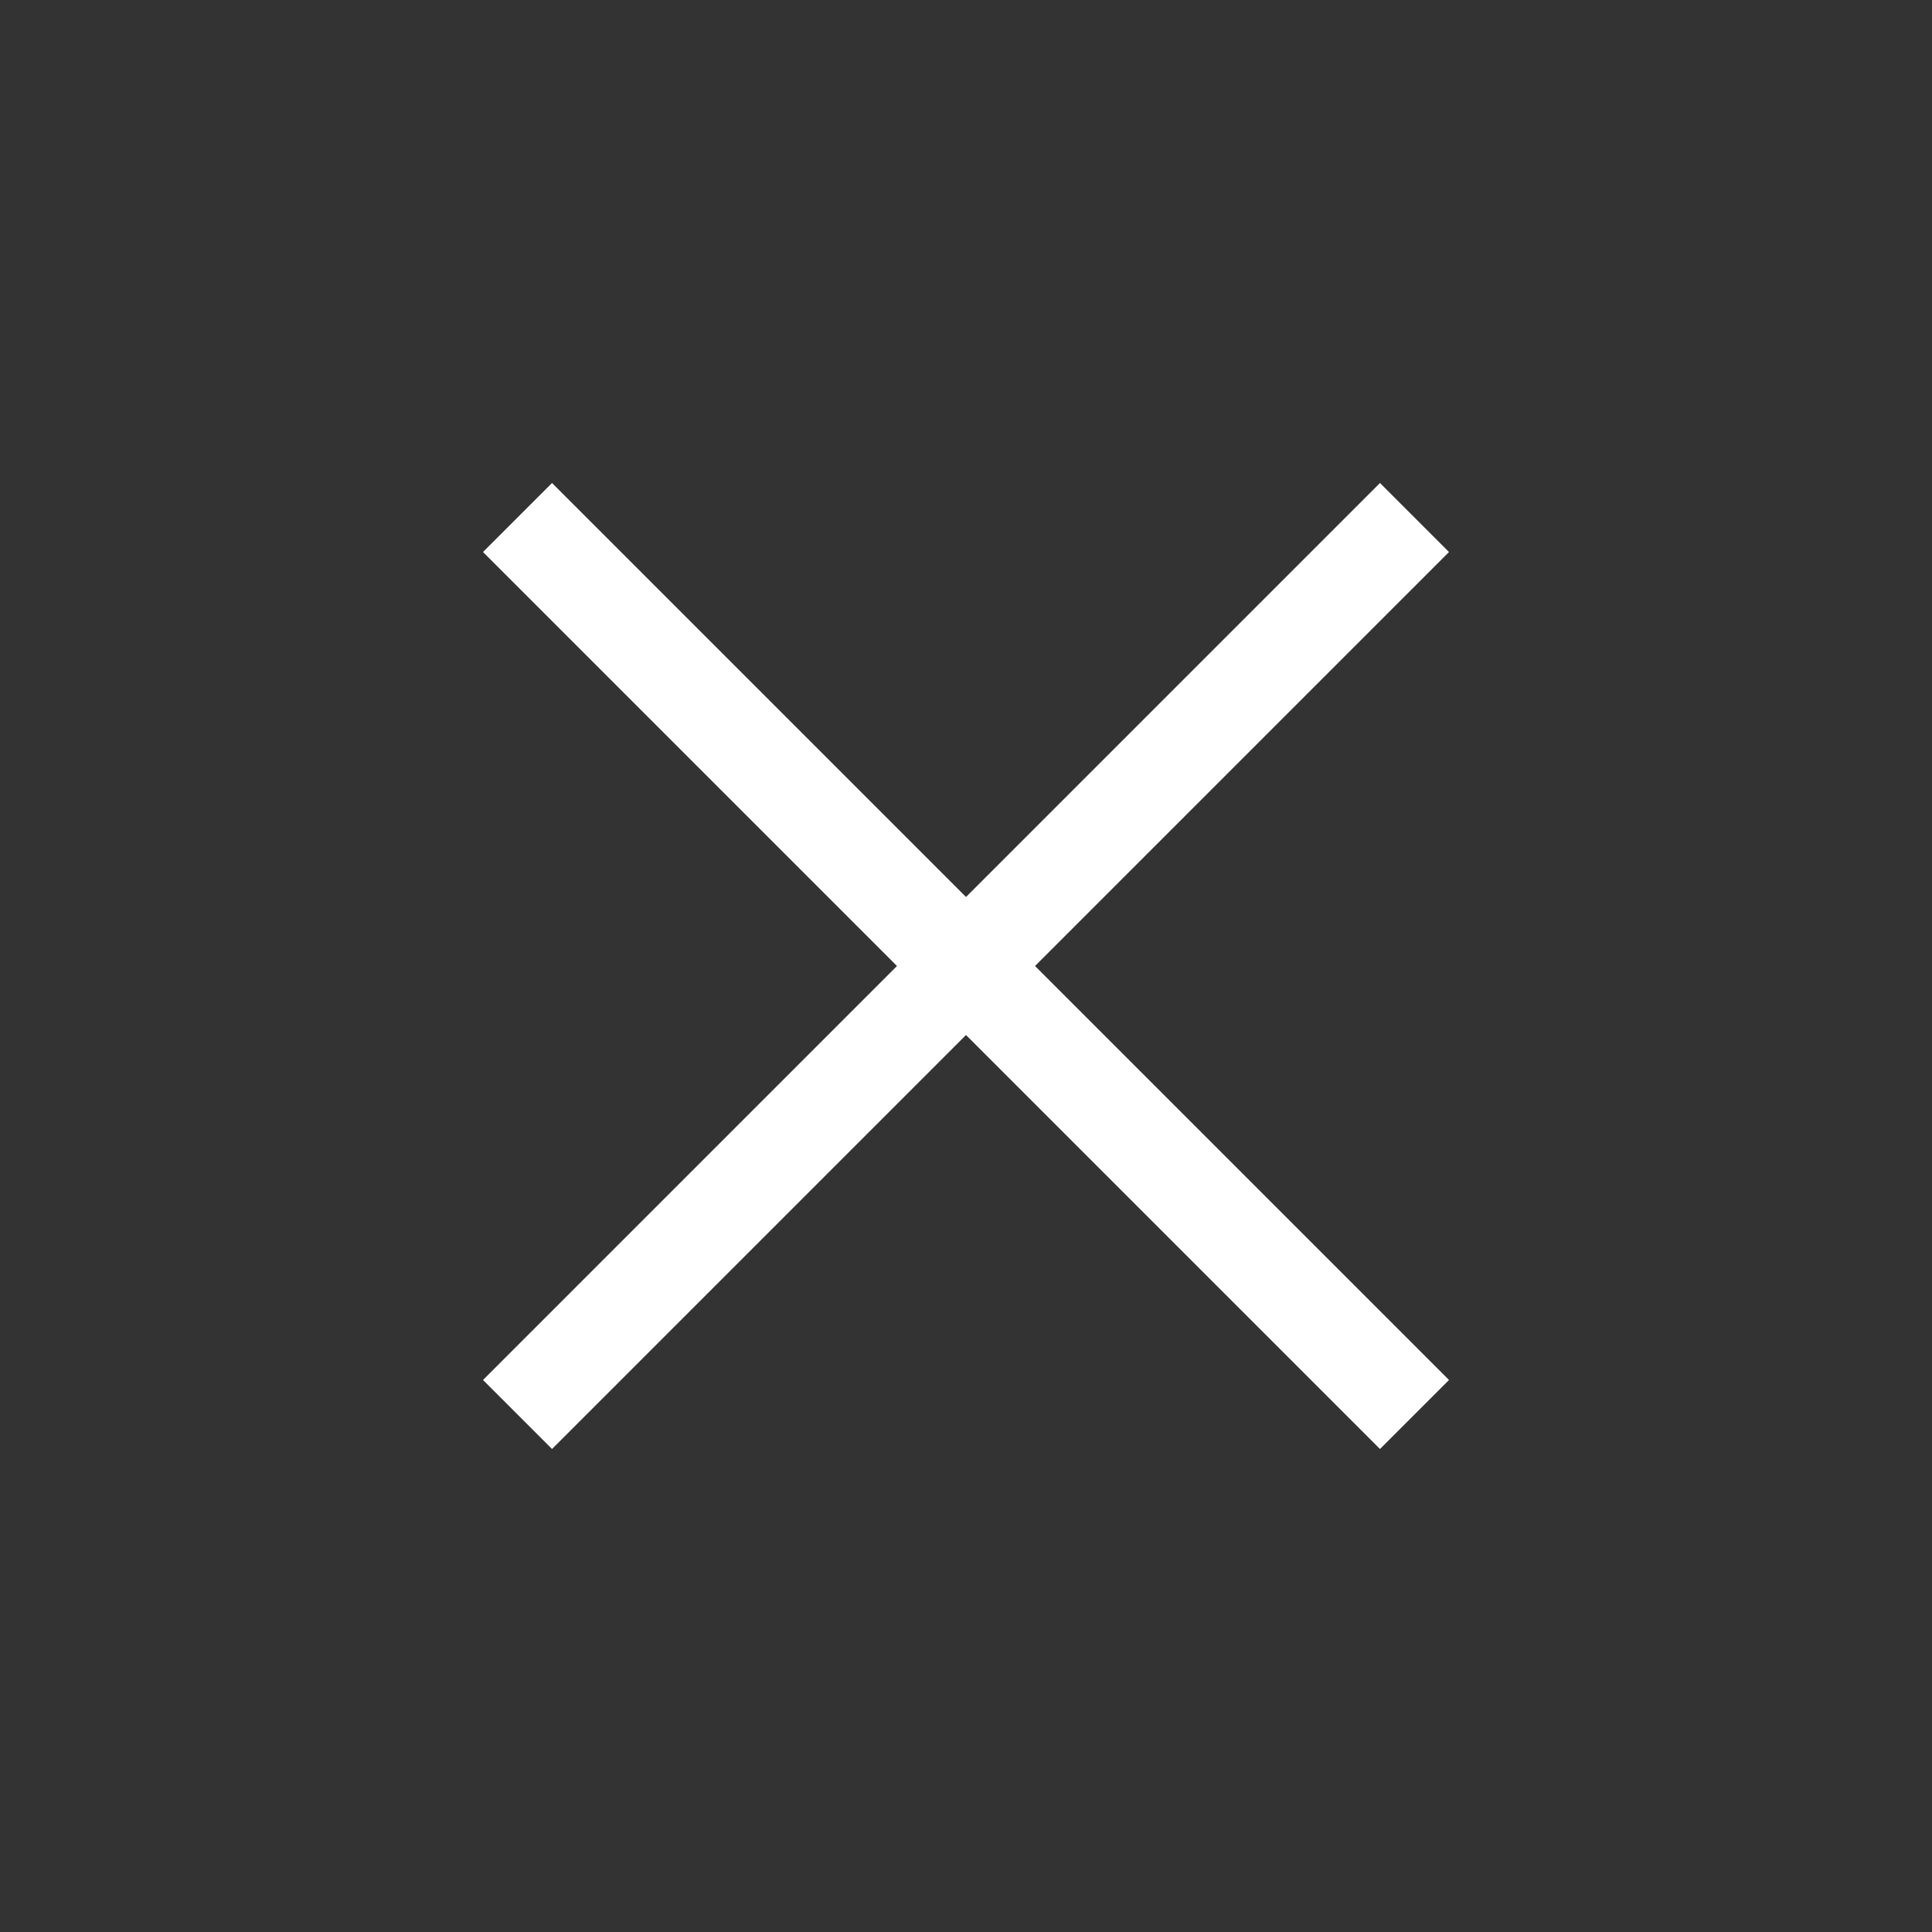 <?xml version="1.0" encoding="UTF-8"?> <svg xmlns="http://www.w3.org/2000/svg" width="40" height="40" viewBox="0 0 40 40" fill="none"><rect x="0" y="0" width="40" height="40" fill="#333333" stroke="none"/><path d="M10 11.429L11.429 10L30 28.571L28.571 30L10 11.429Z" fill="white"></path><path d="M28.571 10L30 11.429L11.429 30L10 28.571L28.571 10Z" fill="white"></path></svg> 